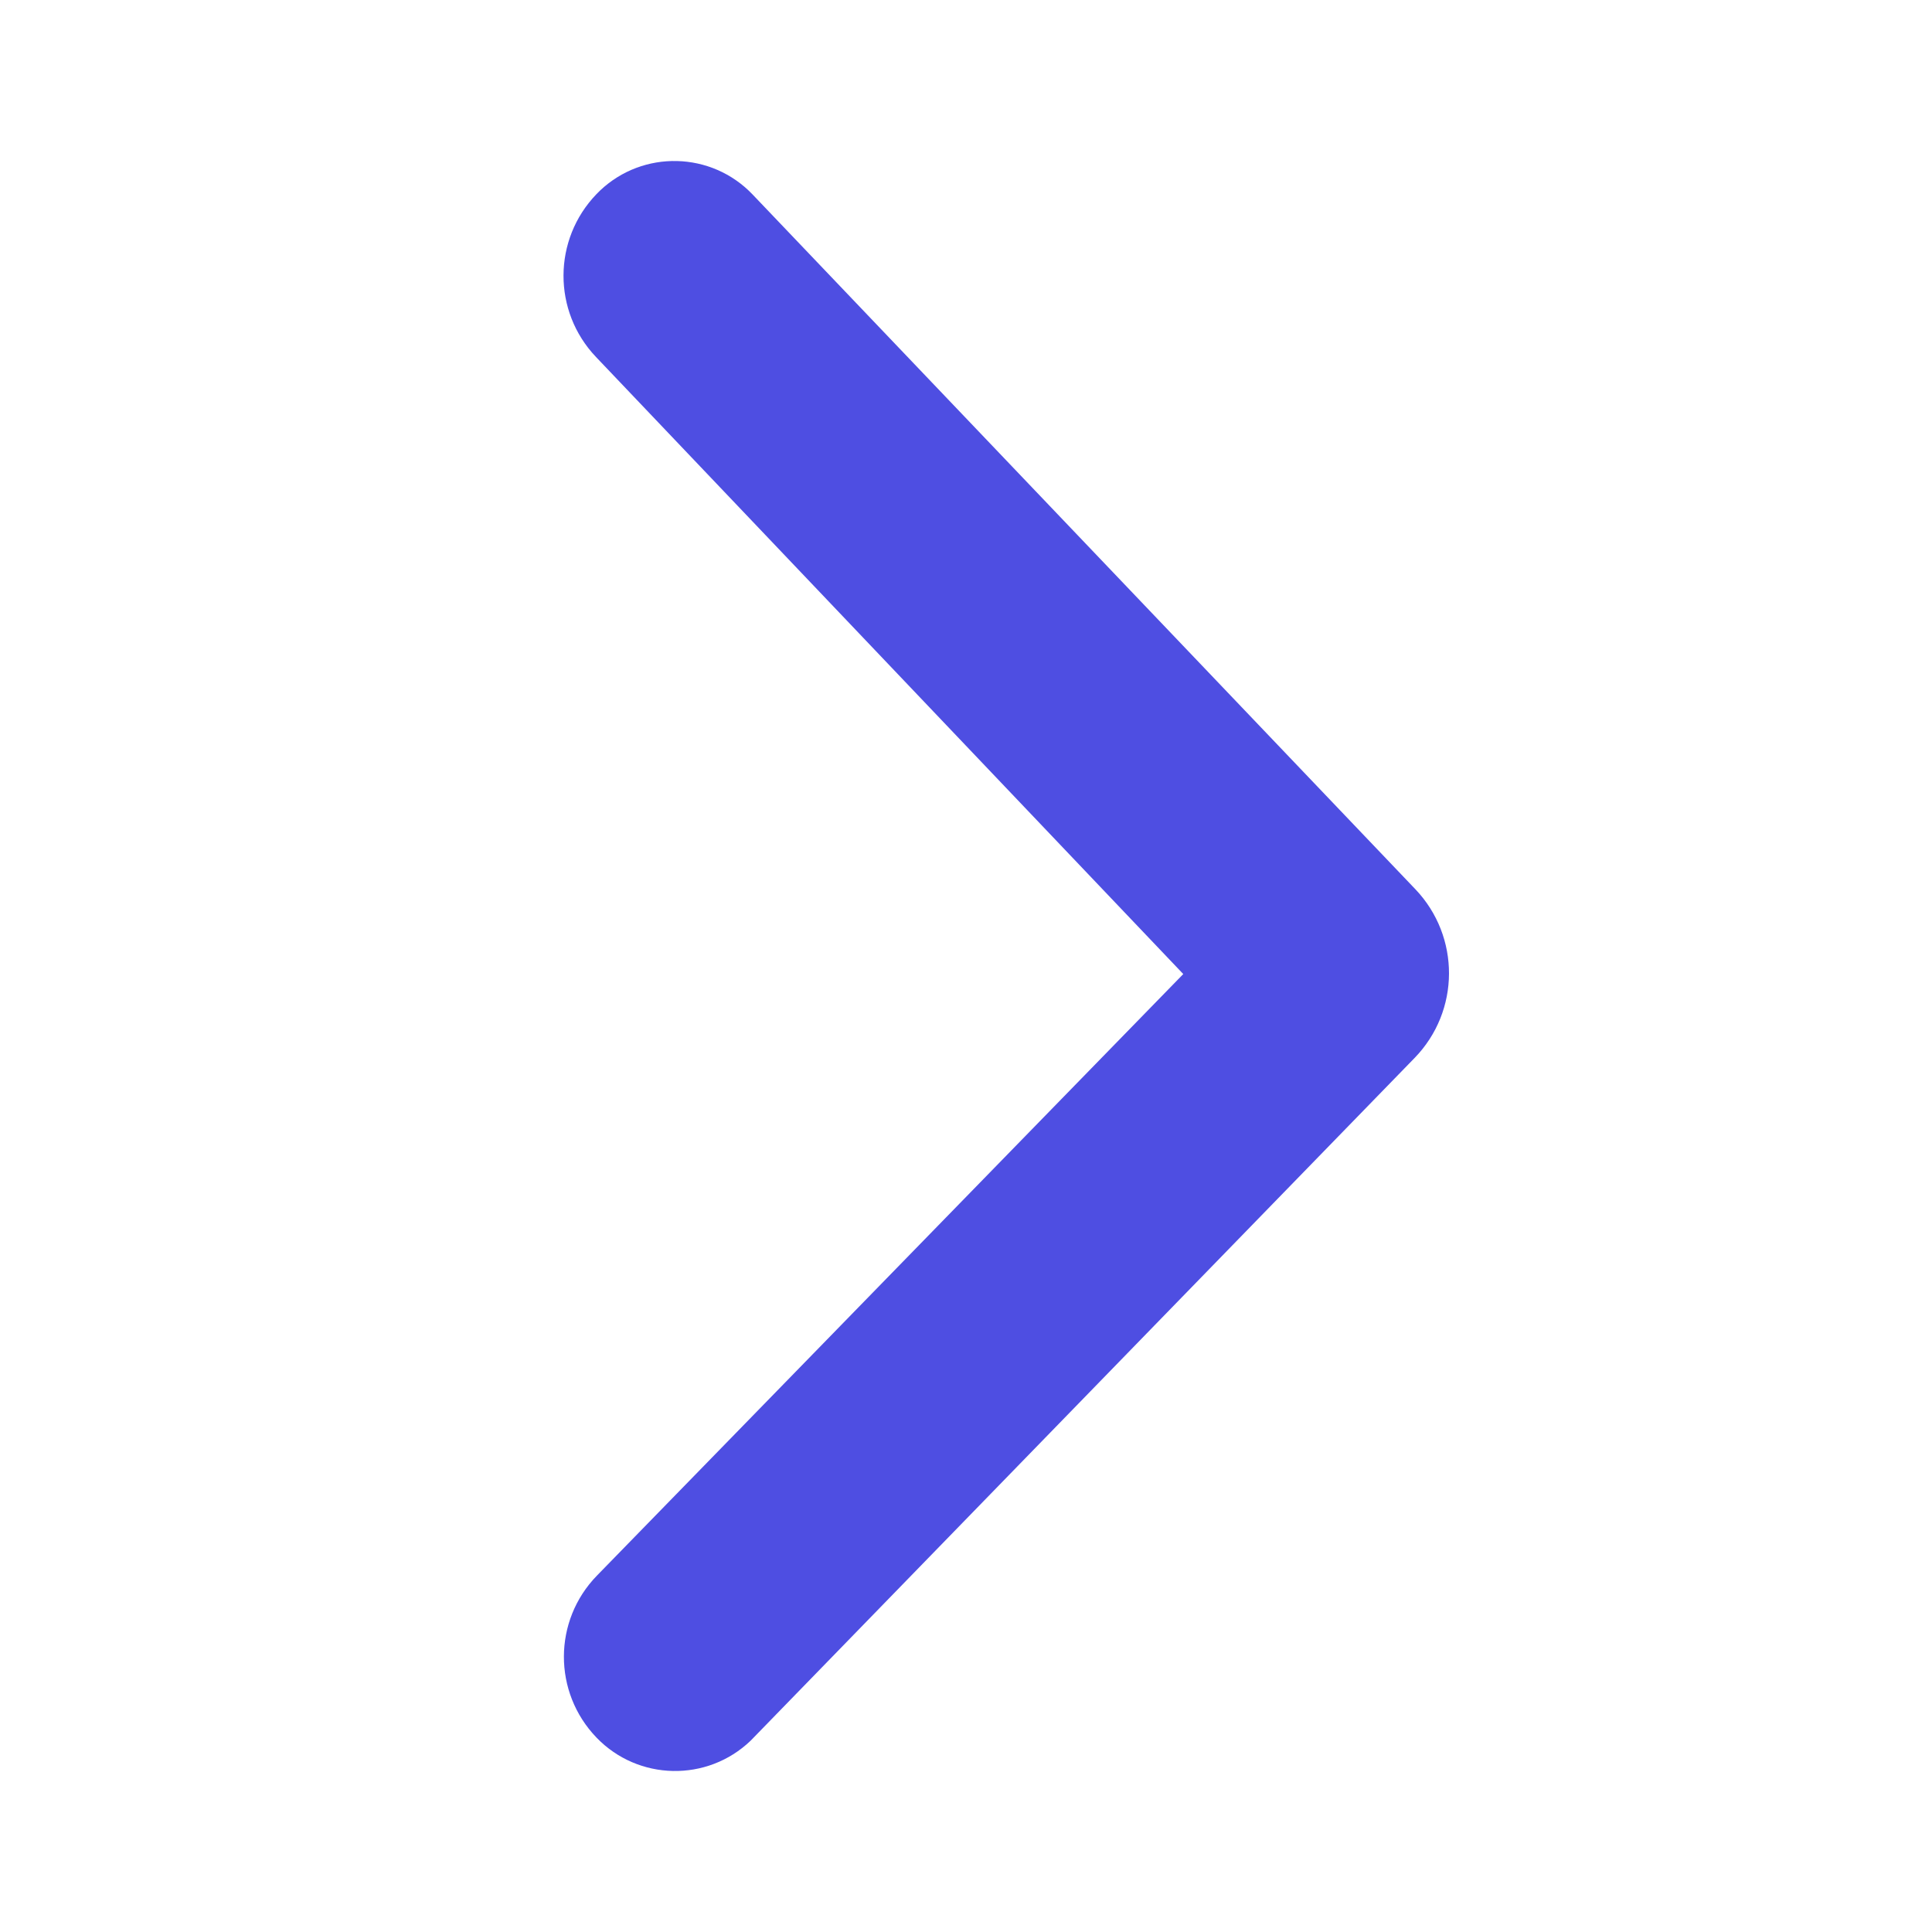 <svg width="16" height="16" viewBox="0 0 24 24" fill="none" xmlns="http://www.w3.org/2000/svg">
<path fill-rule="evenodd" clip-rule="evenodd" d="M9.324 21.624L17.572 13.143C18.139 12.56 18.143 11.635 17.582 11.046L9.349 2.416C8.839 1.881 7.99 1.859 7.453 2.368L7.41 2.411C6.866 2.975 6.863 3.867 7.404 4.435L14.699 12.1L7.416 19.572C6.87 20.132 6.868 21.022 7.41 21.585C7.928 22.123 8.785 22.14 9.324 21.624Z" fill="#4E4EE2"/>
<mask id="mask0_38_2187" style="mask-type:luminance" maskUnits="userSpaceOnUse" x="7" y="2" width="11" height="20">
<path fill-rule="evenodd" clip-rule="evenodd" d="M9.324 21.624L17.572 13.143C18.139 12.56 18.143 11.635 17.582 11.046L9.349 2.416C8.839 1.881 7.99 1.859 7.453 2.368L7.41 2.411C6.866 2.975 6.863 3.867 7.404 4.435L14.699 12.1L7.416 19.572C6.87 20.132 6.868 21.022 7.41 21.585C7.928 22.123 8.785 22.14 9.324 21.624Z" fill="white"/>
</mask>
<g mask="url(#mask0_38_2187)">
</g>
</svg>
